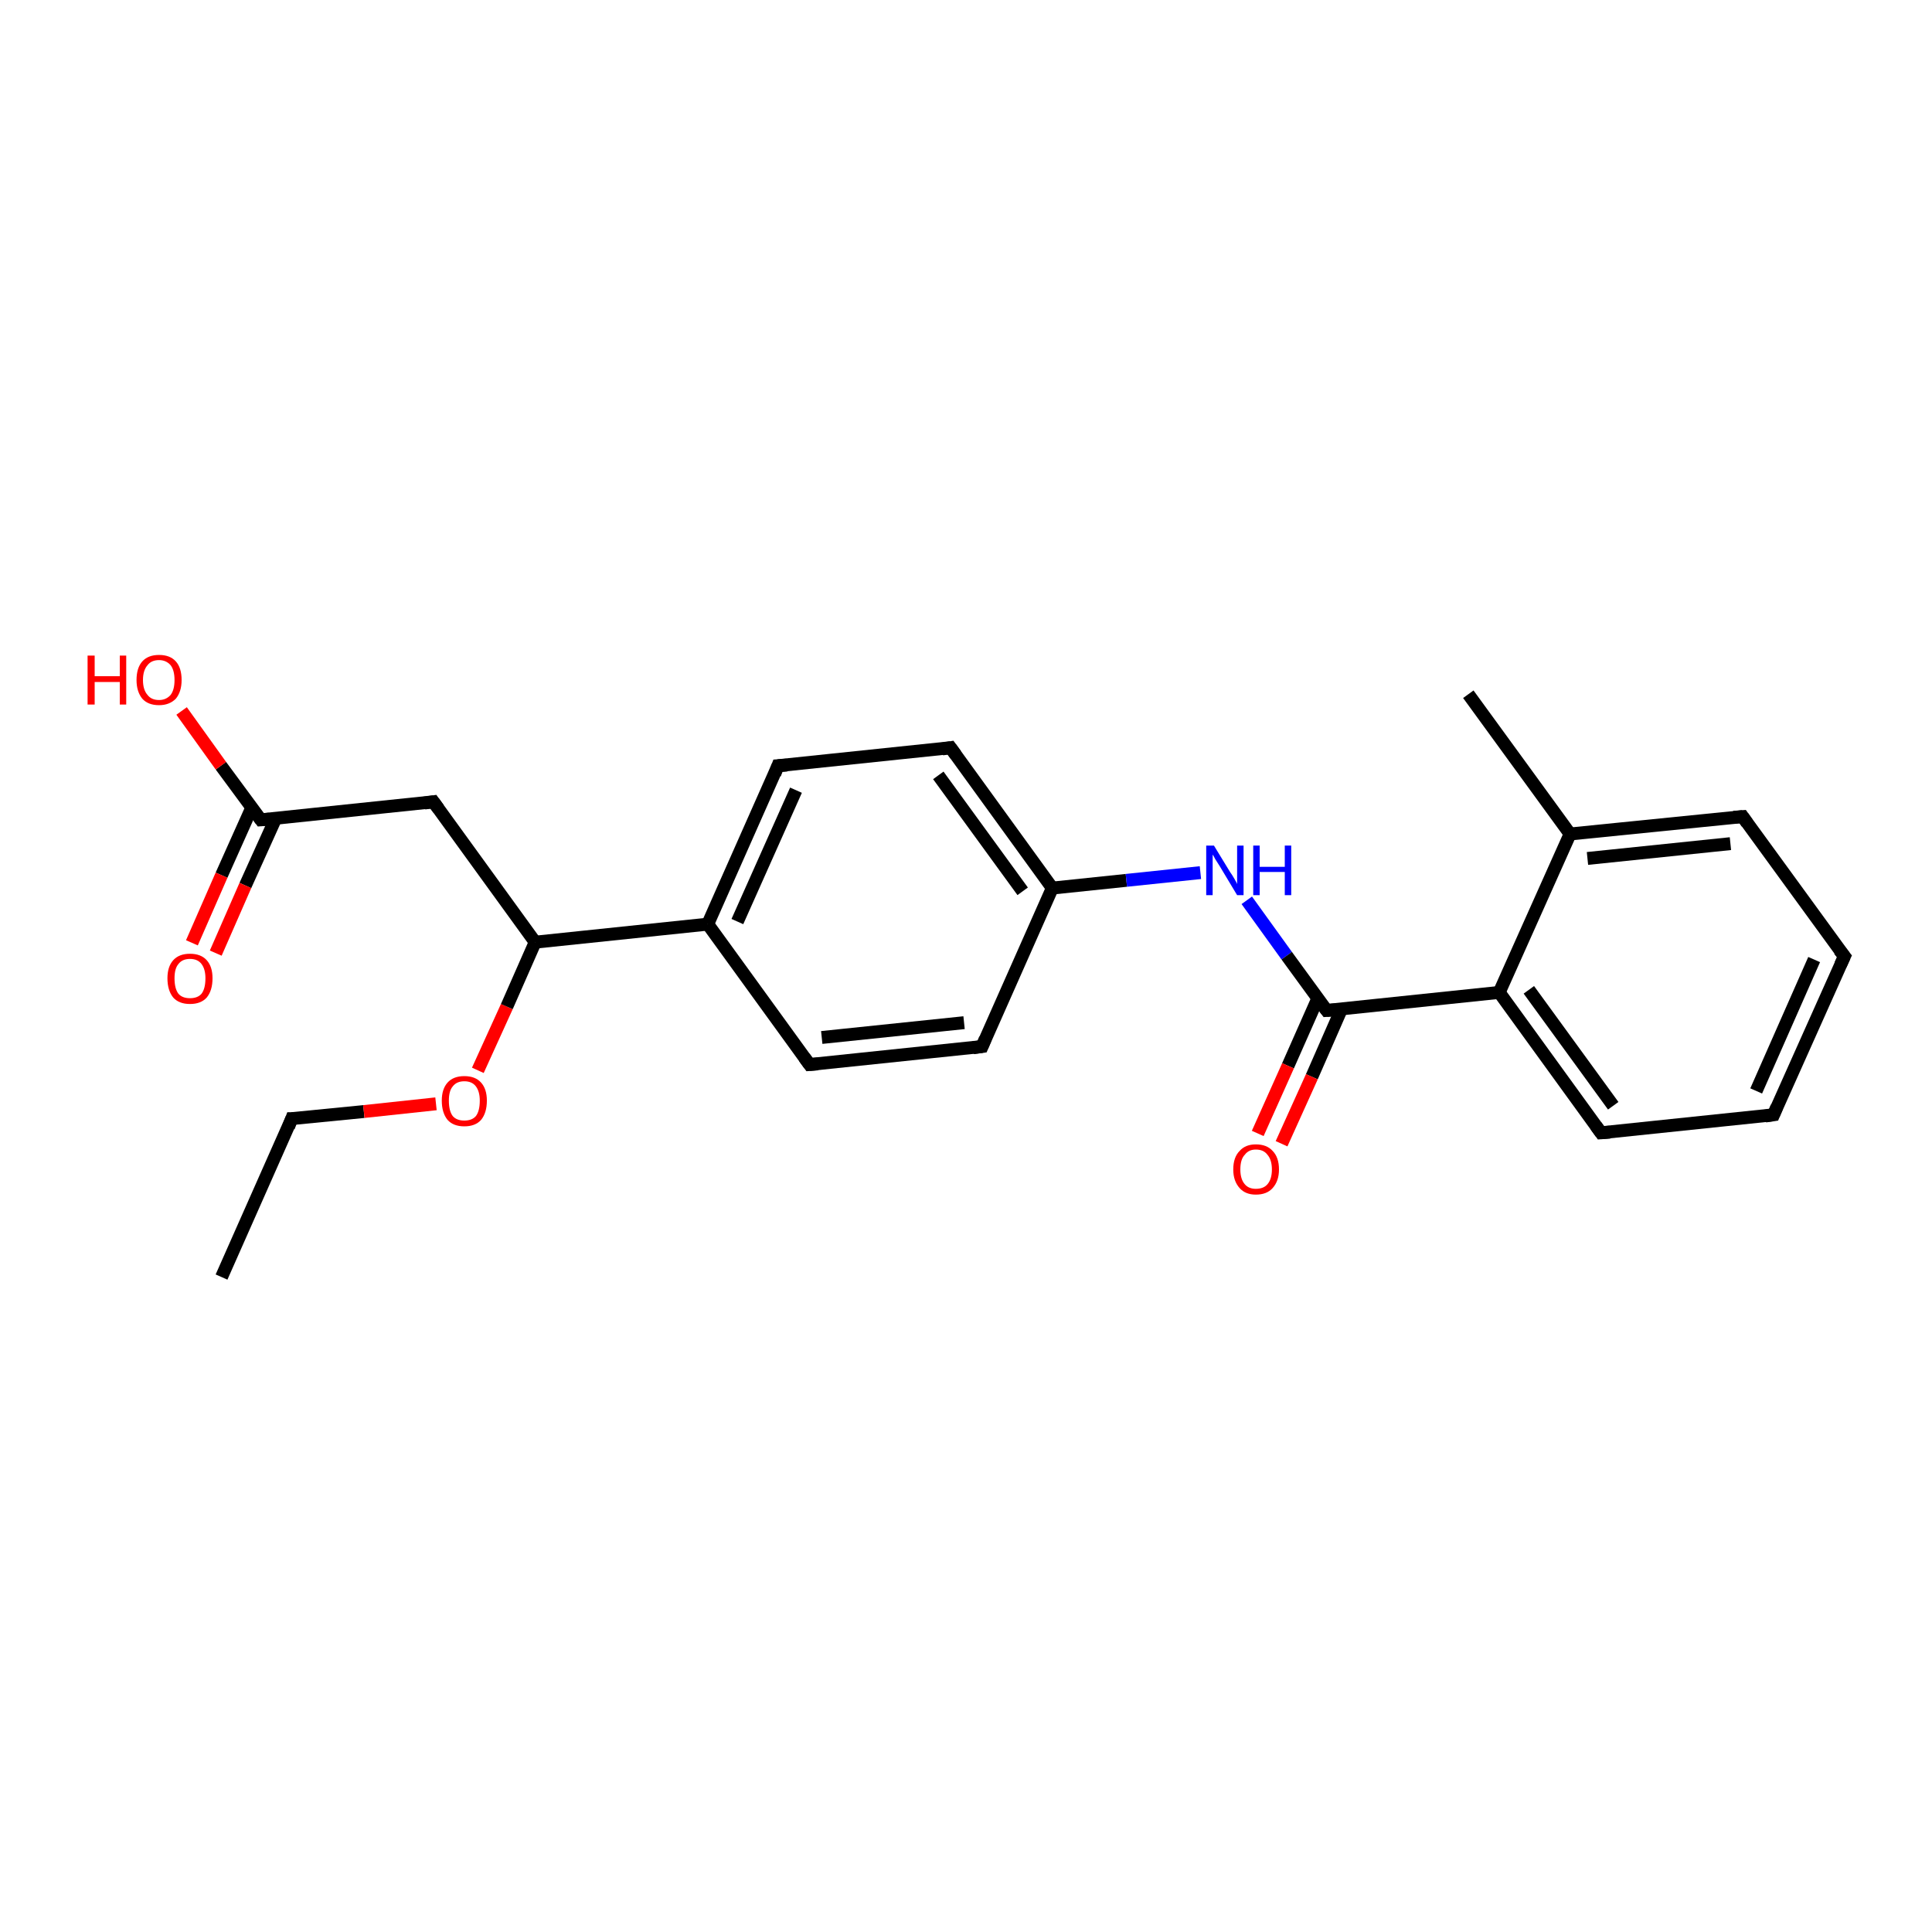 <?xml version='1.0' encoding='iso-8859-1'?>
<svg version='1.1' baseProfile='full'
              xmlns='http://www.w3.org/2000/svg'
                      xmlns:rdkit='http://www.rdkit.org/xml'
                      xmlns:xlink='http://www.w3.org/1999/xlink'
                  xml:space='preserve'
width='300px' height='300px' viewBox='0 0 300 300'>
<!-- END OF HEADER -->
<rect style='opacity:1.0;fill:#FFFFFF;stroke:none' width='300.0' height='300.0' x='0.0' y='0.0'> </rect>
<path class='bond-0 atom-0 atom-1' d='M 34.4,198.3 L 45.3,173.7' style='fill:none;fill-rule:evenodd;stroke:#000000;stroke-width:2.0px;stroke-linecap:butt;stroke-linejoin:miter;stroke-opacity:1' />
<path class='bond-1 atom-1 atom-2' d='M 45.3,173.7 L 56.5,172.6' style='fill:none;fill-rule:evenodd;stroke:#000000;stroke-width:2.0px;stroke-linecap:butt;stroke-linejoin:miter;stroke-opacity:1' />
<path class='bond-1 atom-1 atom-2' d='M 56.5,172.6 L 67.7,171.4' style='fill:none;fill-rule:evenodd;stroke:#FF0000;stroke-width:2.0px;stroke-linecap:butt;stroke-linejoin:miter;stroke-opacity:1' />
<path class='bond-2 atom-2 atom-3' d='M 74.2,166.2 L 78.7,156.3' style='fill:none;fill-rule:evenodd;stroke:#FF0000;stroke-width:2.0px;stroke-linecap:butt;stroke-linejoin:miter;stroke-opacity:1' />
<path class='bond-2 atom-2 atom-3' d='M 78.7,156.3 L 83.1,146.3' style='fill:none;fill-rule:evenodd;stroke:#000000;stroke-width:2.0px;stroke-linecap:butt;stroke-linejoin:miter;stroke-opacity:1' />
<path class='bond-3 atom-3 atom-4' d='M 83.1,146.3 L 67.3,124.5' style='fill:none;fill-rule:evenodd;stroke:#000000;stroke-width:2.0px;stroke-linecap:butt;stroke-linejoin:miter;stroke-opacity:1' />
<path class='bond-4 atom-4 atom-5' d='M 67.3,124.5 L 40.5,127.3' style='fill:none;fill-rule:evenodd;stroke:#000000;stroke-width:2.0px;stroke-linecap:butt;stroke-linejoin:miter;stroke-opacity:1' />
<path class='bond-5 atom-5 atom-6' d='M 40.5,127.3 L 34.3,118.9' style='fill:none;fill-rule:evenodd;stroke:#000000;stroke-width:2.0px;stroke-linecap:butt;stroke-linejoin:miter;stroke-opacity:1' />
<path class='bond-5 atom-5 atom-6' d='M 34.3,118.9 L 28.2,110.4' style='fill:none;fill-rule:evenodd;stroke:#FF0000;stroke-width:2.0px;stroke-linecap:butt;stroke-linejoin:miter;stroke-opacity:1' />
<path class='bond-6 atom-5 atom-7' d='M 39.1,125.4 L 34.4,135.9' style='fill:none;fill-rule:evenodd;stroke:#000000;stroke-width:2.0px;stroke-linecap:butt;stroke-linejoin:miter;stroke-opacity:1' />
<path class='bond-6 atom-5 atom-7' d='M 34.4,135.9 L 29.8,146.4' style='fill:none;fill-rule:evenodd;stroke:#FF0000;stroke-width:2.0px;stroke-linecap:butt;stroke-linejoin:miter;stroke-opacity:1' />
<path class='bond-6 atom-5 atom-7' d='M 42.8,127.1 L 38.1,137.5' style='fill:none;fill-rule:evenodd;stroke:#000000;stroke-width:2.0px;stroke-linecap:butt;stroke-linejoin:miter;stroke-opacity:1' />
<path class='bond-6 atom-5 atom-7' d='M 38.1,137.5 L 33.5,148.0' style='fill:none;fill-rule:evenodd;stroke:#FF0000;stroke-width:2.0px;stroke-linecap:butt;stroke-linejoin:miter;stroke-opacity:1' />
<path class='bond-7 atom-3 atom-8' d='M 83.1,146.3 L 109.9,143.5' style='fill:none;fill-rule:evenodd;stroke:#000000;stroke-width:2.0px;stroke-linecap:butt;stroke-linejoin:miter;stroke-opacity:1' />
<path class='bond-8 atom-8 atom-9' d='M 109.9,143.5 L 120.8,118.9' style='fill:none;fill-rule:evenodd;stroke:#000000;stroke-width:2.0px;stroke-linecap:butt;stroke-linejoin:miter;stroke-opacity:1' />
<path class='bond-8 atom-8 atom-9' d='M 114.5,143.1 L 123.6,122.7' style='fill:none;fill-rule:evenodd;stroke:#000000;stroke-width:2.0px;stroke-linecap:butt;stroke-linejoin:miter;stroke-opacity:1' />
<path class='bond-9 atom-9 atom-10' d='M 120.8,118.9 L 147.6,116.1' style='fill:none;fill-rule:evenodd;stroke:#000000;stroke-width:2.0px;stroke-linecap:butt;stroke-linejoin:miter;stroke-opacity:1' />
<path class='bond-10 atom-10 atom-11' d='M 147.6,116.1 L 163.4,137.9' style='fill:none;fill-rule:evenodd;stroke:#000000;stroke-width:2.0px;stroke-linecap:butt;stroke-linejoin:miter;stroke-opacity:1' />
<path class='bond-10 atom-10 atom-11' d='M 145.7,120.4 L 158.8,138.4' style='fill:none;fill-rule:evenodd;stroke:#000000;stroke-width:2.0px;stroke-linecap:butt;stroke-linejoin:miter;stroke-opacity:1' />
<path class='bond-11 atom-11 atom-12' d='M 163.4,137.9 L 174.9,136.7' style='fill:none;fill-rule:evenodd;stroke:#000000;stroke-width:2.0px;stroke-linecap:butt;stroke-linejoin:miter;stroke-opacity:1' />
<path class='bond-11 atom-11 atom-12' d='M 174.9,136.7 L 186.4,135.5' style='fill:none;fill-rule:evenodd;stroke:#0000FF;stroke-width:2.0px;stroke-linecap:butt;stroke-linejoin:miter;stroke-opacity:1' />
<path class='bond-12 atom-12 atom-13' d='M 193.6,139.8 L 199.8,148.4' style='fill:none;fill-rule:evenodd;stroke:#0000FF;stroke-width:2.0px;stroke-linecap:butt;stroke-linejoin:miter;stroke-opacity:1' />
<path class='bond-12 atom-12 atom-13' d='M 199.8,148.4 L 206.0,156.9' style='fill:none;fill-rule:evenodd;stroke:#000000;stroke-width:2.0px;stroke-linecap:butt;stroke-linejoin:miter;stroke-opacity:1' />
<path class='bond-13 atom-13 atom-14' d='M 204.6,155.1 L 200.0,165.5' style='fill:none;fill-rule:evenodd;stroke:#000000;stroke-width:2.0px;stroke-linecap:butt;stroke-linejoin:miter;stroke-opacity:1' />
<path class='bond-13 atom-13 atom-14' d='M 200.0,165.5 L 195.3,176.0' style='fill:none;fill-rule:evenodd;stroke:#FF0000;stroke-width:2.0px;stroke-linecap:butt;stroke-linejoin:miter;stroke-opacity:1' />
<path class='bond-13 atom-13 atom-14' d='M 208.3,156.7 L 203.7,167.2' style='fill:none;fill-rule:evenodd;stroke:#000000;stroke-width:2.0px;stroke-linecap:butt;stroke-linejoin:miter;stroke-opacity:1' />
<path class='bond-13 atom-13 atom-14' d='M 203.7,167.2 L 199.0,177.6' style='fill:none;fill-rule:evenodd;stroke:#FF0000;stroke-width:2.0px;stroke-linecap:butt;stroke-linejoin:miter;stroke-opacity:1' />
<path class='bond-14 atom-13 atom-15' d='M 206.0,156.9 L 232.8,154.1' style='fill:none;fill-rule:evenodd;stroke:#000000;stroke-width:2.0px;stroke-linecap:butt;stroke-linejoin:miter;stroke-opacity:1' />
<path class='bond-15 atom-15 atom-16' d='M 232.8,154.1 L 248.6,175.9' style='fill:none;fill-rule:evenodd;stroke:#000000;stroke-width:2.0px;stroke-linecap:butt;stroke-linejoin:miter;stroke-opacity:1' />
<path class='bond-15 atom-15 atom-16' d='M 237.4,153.7 L 250.5,171.7' style='fill:none;fill-rule:evenodd;stroke:#000000;stroke-width:2.0px;stroke-linecap:butt;stroke-linejoin:miter;stroke-opacity:1' />
<path class='bond-16 atom-16 atom-17' d='M 248.6,175.9 L 275.4,173.1' style='fill:none;fill-rule:evenodd;stroke:#000000;stroke-width:2.0px;stroke-linecap:butt;stroke-linejoin:miter;stroke-opacity:1' />
<path class='bond-17 atom-17 atom-18' d='M 275.4,173.1 L 286.4,148.5' style='fill:none;fill-rule:evenodd;stroke:#000000;stroke-width:2.0px;stroke-linecap:butt;stroke-linejoin:miter;stroke-opacity:1' />
<path class='bond-17 atom-17 atom-18' d='M 272.7,169.4 L 281.7,149.0' style='fill:none;fill-rule:evenodd;stroke:#000000;stroke-width:2.0px;stroke-linecap:butt;stroke-linejoin:miter;stroke-opacity:1' />
<path class='bond-18 atom-18 atom-19' d='M 286.4,148.5 L 270.6,126.8' style='fill:none;fill-rule:evenodd;stroke:#000000;stroke-width:2.0px;stroke-linecap:butt;stroke-linejoin:miter;stroke-opacity:1' />
<path class='bond-19 atom-19 atom-20' d='M 270.6,126.8 L 243.8,129.5' style='fill:none;fill-rule:evenodd;stroke:#000000;stroke-width:2.0px;stroke-linecap:butt;stroke-linejoin:miter;stroke-opacity:1' />
<path class='bond-19 atom-19 atom-20' d='M 268.7,131.0 L 246.5,133.3' style='fill:none;fill-rule:evenodd;stroke:#000000;stroke-width:2.0px;stroke-linecap:butt;stroke-linejoin:miter;stroke-opacity:1' />
<path class='bond-20 atom-20 atom-21' d='M 243.8,129.5 L 228.0,107.8' style='fill:none;fill-rule:evenodd;stroke:#000000;stroke-width:2.0px;stroke-linecap:butt;stroke-linejoin:miter;stroke-opacity:1' />
<path class='bond-21 atom-11 atom-22' d='M 163.4,137.9 L 152.5,162.5' style='fill:none;fill-rule:evenodd;stroke:#000000;stroke-width:2.0px;stroke-linecap:butt;stroke-linejoin:miter;stroke-opacity:1' />
<path class='bond-22 atom-22 atom-23' d='M 152.5,162.5 L 125.7,165.3' style='fill:none;fill-rule:evenodd;stroke:#000000;stroke-width:2.0px;stroke-linecap:butt;stroke-linejoin:miter;stroke-opacity:1' />
<path class='bond-22 atom-22 atom-23' d='M 149.7,158.8 L 127.6,161.1' style='fill:none;fill-rule:evenodd;stroke:#000000;stroke-width:2.0px;stroke-linecap:butt;stroke-linejoin:miter;stroke-opacity:1' />
<path class='bond-23 atom-23 atom-8' d='M 125.7,165.3 L 109.9,143.5' style='fill:none;fill-rule:evenodd;stroke:#000000;stroke-width:2.0px;stroke-linecap:butt;stroke-linejoin:miter;stroke-opacity:1' />
<path class='bond-24 atom-20 atom-15' d='M 243.8,129.5 L 232.8,154.1' style='fill:none;fill-rule:evenodd;stroke:#000000;stroke-width:2.0px;stroke-linecap:butt;stroke-linejoin:miter;stroke-opacity:1' />
<path d='M 44.8,175.0 L 45.3,173.7 L 45.9,173.7' style='fill:none;stroke:#000000;stroke-width:2.0px;stroke-linecap:butt;stroke-linejoin:miter;stroke-opacity:1;' />
<path d='M 68.1,125.6 L 67.3,124.5 L 65.9,124.7' style='fill:none;stroke:#000000;stroke-width:2.0px;stroke-linecap:butt;stroke-linejoin:miter;stroke-opacity:1;' />
<path d='M 41.8,127.2 L 40.5,127.3 L 40.2,126.9' style='fill:none;stroke:#000000;stroke-width:2.0px;stroke-linecap:butt;stroke-linejoin:miter;stroke-opacity:1;' />
<path d='M 120.3,120.2 L 120.8,118.9 L 122.2,118.8' style='fill:none;stroke:#000000;stroke-width:2.0px;stroke-linecap:butt;stroke-linejoin:miter;stroke-opacity:1;' />
<path d='M 146.3,116.3 L 147.6,116.1 L 148.4,117.2' style='fill:none;stroke:#000000;stroke-width:2.0px;stroke-linecap:butt;stroke-linejoin:miter;stroke-opacity:1;' />
<path d='M 205.7,156.5 L 206.0,156.9 L 207.4,156.8' style='fill:none;stroke:#000000;stroke-width:2.0px;stroke-linecap:butt;stroke-linejoin:miter;stroke-opacity:1;' />
<path d='M 247.8,174.8 L 248.6,175.9 L 250.0,175.8' style='fill:none;stroke:#000000;stroke-width:2.0px;stroke-linecap:butt;stroke-linejoin:miter;stroke-opacity:1;' />
<path d='M 274.1,173.3 L 275.4,173.1 L 275.9,171.9' style='fill:none;stroke:#000000;stroke-width:2.0px;stroke-linecap:butt;stroke-linejoin:miter;stroke-opacity:1;' />
<path d='M 285.8,149.8 L 286.4,148.5 L 285.6,147.5' style='fill:none;stroke:#000000;stroke-width:2.0px;stroke-linecap:butt;stroke-linejoin:miter;stroke-opacity:1;' />
<path d='M 271.3,127.8 L 270.6,126.8 L 269.2,126.9' style='fill:none;stroke:#000000;stroke-width:2.0px;stroke-linecap:butt;stroke-linejoin:miter;stroke-opacity:1;' />
<path d='M 153.0,161.3 L 152.5,162.5 L 151.1,162.7' style='fill:none;stroke:#000000;stroke-width:2.0px;stroke-linecap:butt;stroke-linejoin:miter;stroke-opacity:1;' />
<path d='M 127.0,165.2 L 125.7,165.3 L 124.9,164.2' style='fill:none;stroke:#000000;stroke-width:2.0px;stroke-linecap:butt;stroke-linejoin:miter;stroke-opacity:1;' />
<path class='atom-2' d='M 68.6 170.9
Q 68.6 169.1, 69.5 168.1
Q 70.4 167.1, 72.1 167.1
Q 73.8 167.1, 74.7 168.1
Q 75.6 169.1, 75.6 170.9
Q 75.6 172.8, 74.7 173.9
Q 73.8 174.9, 72.1 174.9
Q 70.4 174.9, 69.5 173.9
Q 68.6 172.8, 68.6 170.9
M 72.1 174.0
Q 73.3 174.0, 73.9 173.3
Q 74.5 172.5, 74.5 170.9
Q 74.5 169.5, 73.9 168.7
Q 73.3 167.9, 72.1 167.9
Q 70.9 167.9, 70.3 168.7
Q 69.7 169.4, 69.7 170.9
Q 69.7 172.5, 70.3 173.3
Q 70.9 174.0, 72.1 174.0
' fill='#FF0000'/>
<path class='atom-6' d='M 13.6 101.8
L 14.7 101.8
L 14.7 105.0
L 18.6 105.0
L 18.6 101.8
L 19.6 101.8
L 19.6 109.4
L 18.6 109.4
L 18.6 105.9
L 14.7 105.9
L 14.7 109.4
L 13.6 109.4
L 13.6 101.8
' fill='#FF0000'/>
<path class='atom-6' d='M 21.2 105.6
Q 21.2 103.7, 22.1 102.7
Q 23.0 101.7, 24.7 101.7
Q 26.4 101.7, 27.3 102.7
Q 28.2 103.7, 28.2 105.6
Q 28.2 107.4, 27.3 108.5
Q 26.3 109.5, 24.7 109.5
Q 23.0 109.5, 22.1 108.5
Q 21.2 107.4, 21.2 105.6
M 24.7 108.7
Q 25.8 108.7, 26.5 107.9
Q 27.1 107.1, 27.1 105.6
Q 27.1 104.1, 26.5 103.3
Q 25.8 102.5, 24.7 102.5
Q 23.5 102.5, 22.9 103.3
Q 22.2 104.1, 22.2 105.6
Q 22.2 107.1, 22.9 107.9
Q 23.5 108.7, 24.7 108.7
' fill='#FF0000'/>
<path class='atom-7' d='M 26.0 151.9
Q 26.0 150.1, 26.9 149.1
Q 27.8 148.1, 29.5 148.1
Q 31.2 148.1, 32.1 149.1
Q 33.0 150.1, 33.0 151.9
Q 33.0 153.8, 32.1 154.9
Q 31.2 155.9, 29.5 155.9
Q 27.8 155.9, 26.9 154.9
Q 26.0 153.8, 26.0 151.9
M 29.5 155.0
Q 30.7 155.0, 31.3 154.3
Q 31.9 153.5, 31.9 151.9
Q 31.9 150.5, 31.3 149.7
Q 30.7 148.9, 29.5 148.9
Q 28.3 148.9, 27.7 149.7
Q 27.1 150.4, 27.1 151.9
Q 27.1 153.5, 27.7 154.3
Q 28.3 155.0, 29.5 155.0
' fill='#FF0000'/>
<path class='atom-12' d='M 188.5 131.3
L 191.0 135.4
Q 191.3 135.8, 191.7 136.5
Q 192.1 137.2, 192.1 137.3
L 192.1 131.3
L 193.1 131.3
L 193.1 139.0
L 192.1 139.0
L 189.4 134.5
Q 189.1 134.0, 188.7 133.4
Q 188.4 132.8, 188.3 132.7
L 188.3 139.0
L 187.3 139.0
L 187.3 131.3
L 188.5 131.3
' fill='#0000FF'/>
<path class='atom-12' d='M 194.6 131.3
L 195.6 131.3
L 195.6 134.6
L 199.5 134.6
L 199.5 131.3
L 200.5 131.3
L 200.5 139.0
L 199.5 139.0
L 199.5 135.4
L 195.6 135.4
L 195.6 139.0
L 194.6 139.0
L 194.6 131.3
' fill='#0000FF'/>
<path class='atom-14' d='M 191.5 181.6
Q 191.5 179.7, 192.5 178.7
Q 193.4 177.7, 195.0 177.7
Q 196.7 177.7, 197.6 178.7
Q 198.6 179.7, 198.6 181.6
Q 198.6 183.4, 197.6 184.5
Q 196.7 185.5, 195.0 185.5
Q 193.4 185.5, 192.5 184.5
Q 191.5 183.4, 191.5 181.6
M 195.0 184.6
Q 196.2 184.6, 196.8 183.9
Q 197.5 183.1, 197.5 181.6
Q 197.5 180.1, 196.8 179.3
Q 196.2 178.5, 195.0 178.5
Q 193.9 178.5, 193.3 179.3
Q 192.6 180.0, 192.6 181.6
Q 192.6 183.1, 193.3 183.9
Q 193.9 184.6, 195.0 184.6
' fill='#FF0000'/>
</svg>
